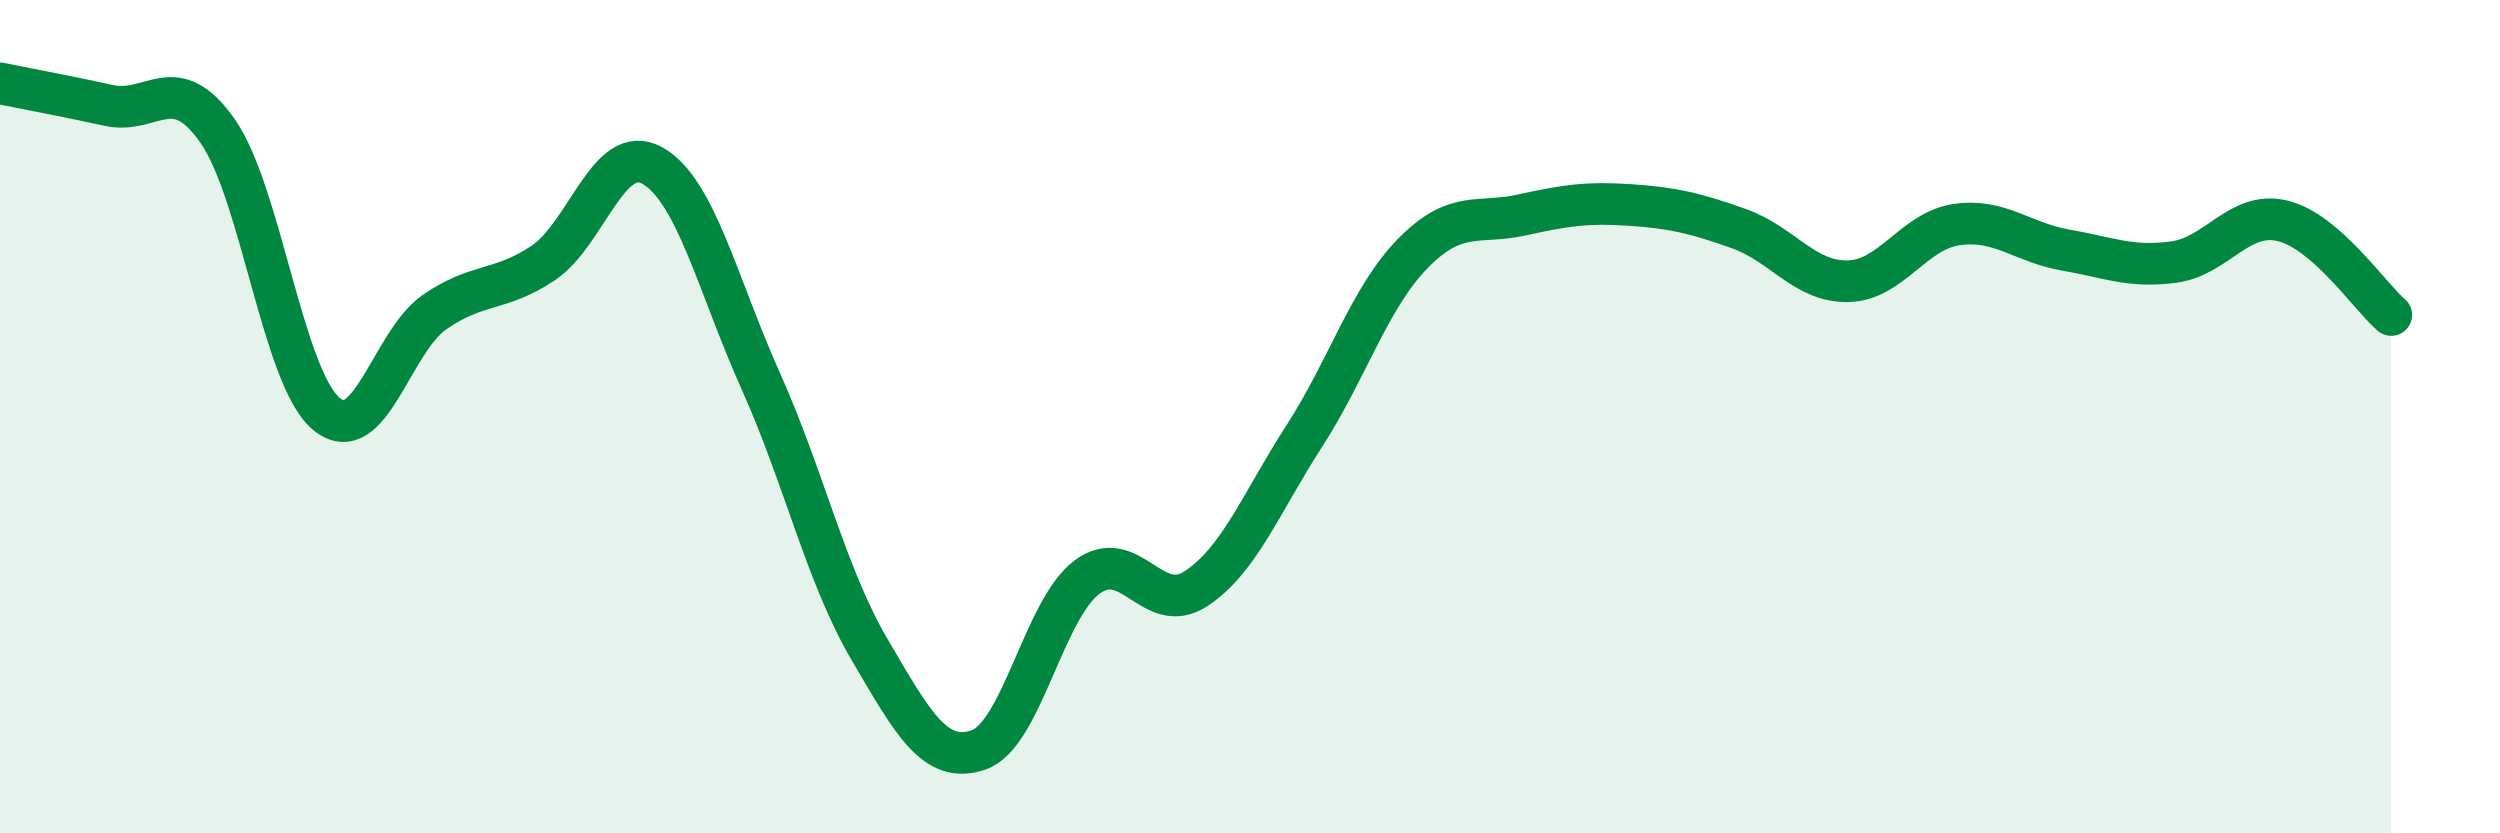 
    <svg width="60" height="20" viewBox="0 0 60 20" xmlns="http://www.w3.org/2000/svg">
      <path
        d="M 0,2 C 0.52,2.11 1.57,2.3 2.61,2.53 C 3.65,2.76 4.18,1.66 5.22,3.14 C 6.26,4.62 6.79,9.06 7.83,9.93 C 8.87,10.8 9.39,8.21 10.43,7.49 C 11.47,6.77 12,7.01 13.04,6.31 C 14.08,5.61 14.61,3.4 15.65,3.97 C 16.69,4.54 17.22,6.83 18.26,9.15 C 19.3,11.47 19.83,13.82 20.87,15.59 C 21.91,17.36 22.44,18.35 23.48,18 C 24.52,17.65 25.05,14.62 26.09,13.85 C 27.13,13.08 27.66,14.81 28.7,14.13 C 29.74,13.45 30.26,12.08 31.3,10.47 C 32.34,8.86 32.87,7.14 33.91,6.08 C 34.95,5.02 35.48,5.39 36.52,5.16 C 37.56,4.93 38.09,4.85 39.13,4.92 C 40.17,4.99 40.7,5.12 41.74,5.49 C 42.78,5.86 43.31,6.77 44.35,6.75 C 45.39,6.73 45.92,5.54 46.96,5.39 C 48,5.24 48.53,5.82 49.57,6 C 50.61,6.18 51.13,6.43 52.17,6.29 C 53.21,6.15 53.74,5.05 54.78,5.3 C 55.82,5.55 56.87,7.11 57.39,7.56L57.39 20L0 20Z"
        fill="#008740"
        opacity="0.1"
        stroke-linecap="round"
        stroke-linejoin="round"
      />
      <path
        d="M 0,2 C 0.52,2.11 1.57,2.3 2.61,2.53 C 3.65,2.76 4.18,1.66 5.22,3.14 C 6.26,4.62 6.79,9.06 7.83,9.93 C 8.87,10.8 9.39,8.21 10.43,7.49 C 11.47,6.77 12,7.01 13.04,6.31 C 14.08,5.61 14.61,3.4 15.65,3.97 C 16.69,4.54 17.22,6.83 18.26,9.15 C 19.3,11.47 19.83,13.82 20.87,15.59 C 21.91,17.36 22.44,18.35 23.48,18 C 24.52,17.65 25.05,14.62 26.09,13.85 C 27.13,13.08 27.66,14.81 28.7,14.13 C 29.74,13.45 30.26,12.08 31.3,10.47 C 32.34,8.86 32.87,7.14 33.91,6.08 C 34.95,5.02 35.48,5.39 36.52,5.16 C 37.56,4.93 38.09,4.85 39.13,4.92 C 40.17,4.99 40.7,5.12 41.74,5.49 C 42.78,5.86 43.31,6.77 44.35,6.75 C 45.39,6.73 45.92,5.54 46.96,5.39 C 48,5.24 48.53,5.82 49.57,6 C 50.61,6.18 51.13,6.43 52.17,6.29 C 53.21,6.15 53.74,5.05 54.78,5.3 C 55.82,5.55 56.87,7.11 57.39,7.56"
        stroke="#008740"
        stroke-width="1"
        fill="none"
        stroke-linecap="round"
        stroke-linejoin="round"
      />
    </svg>
  
